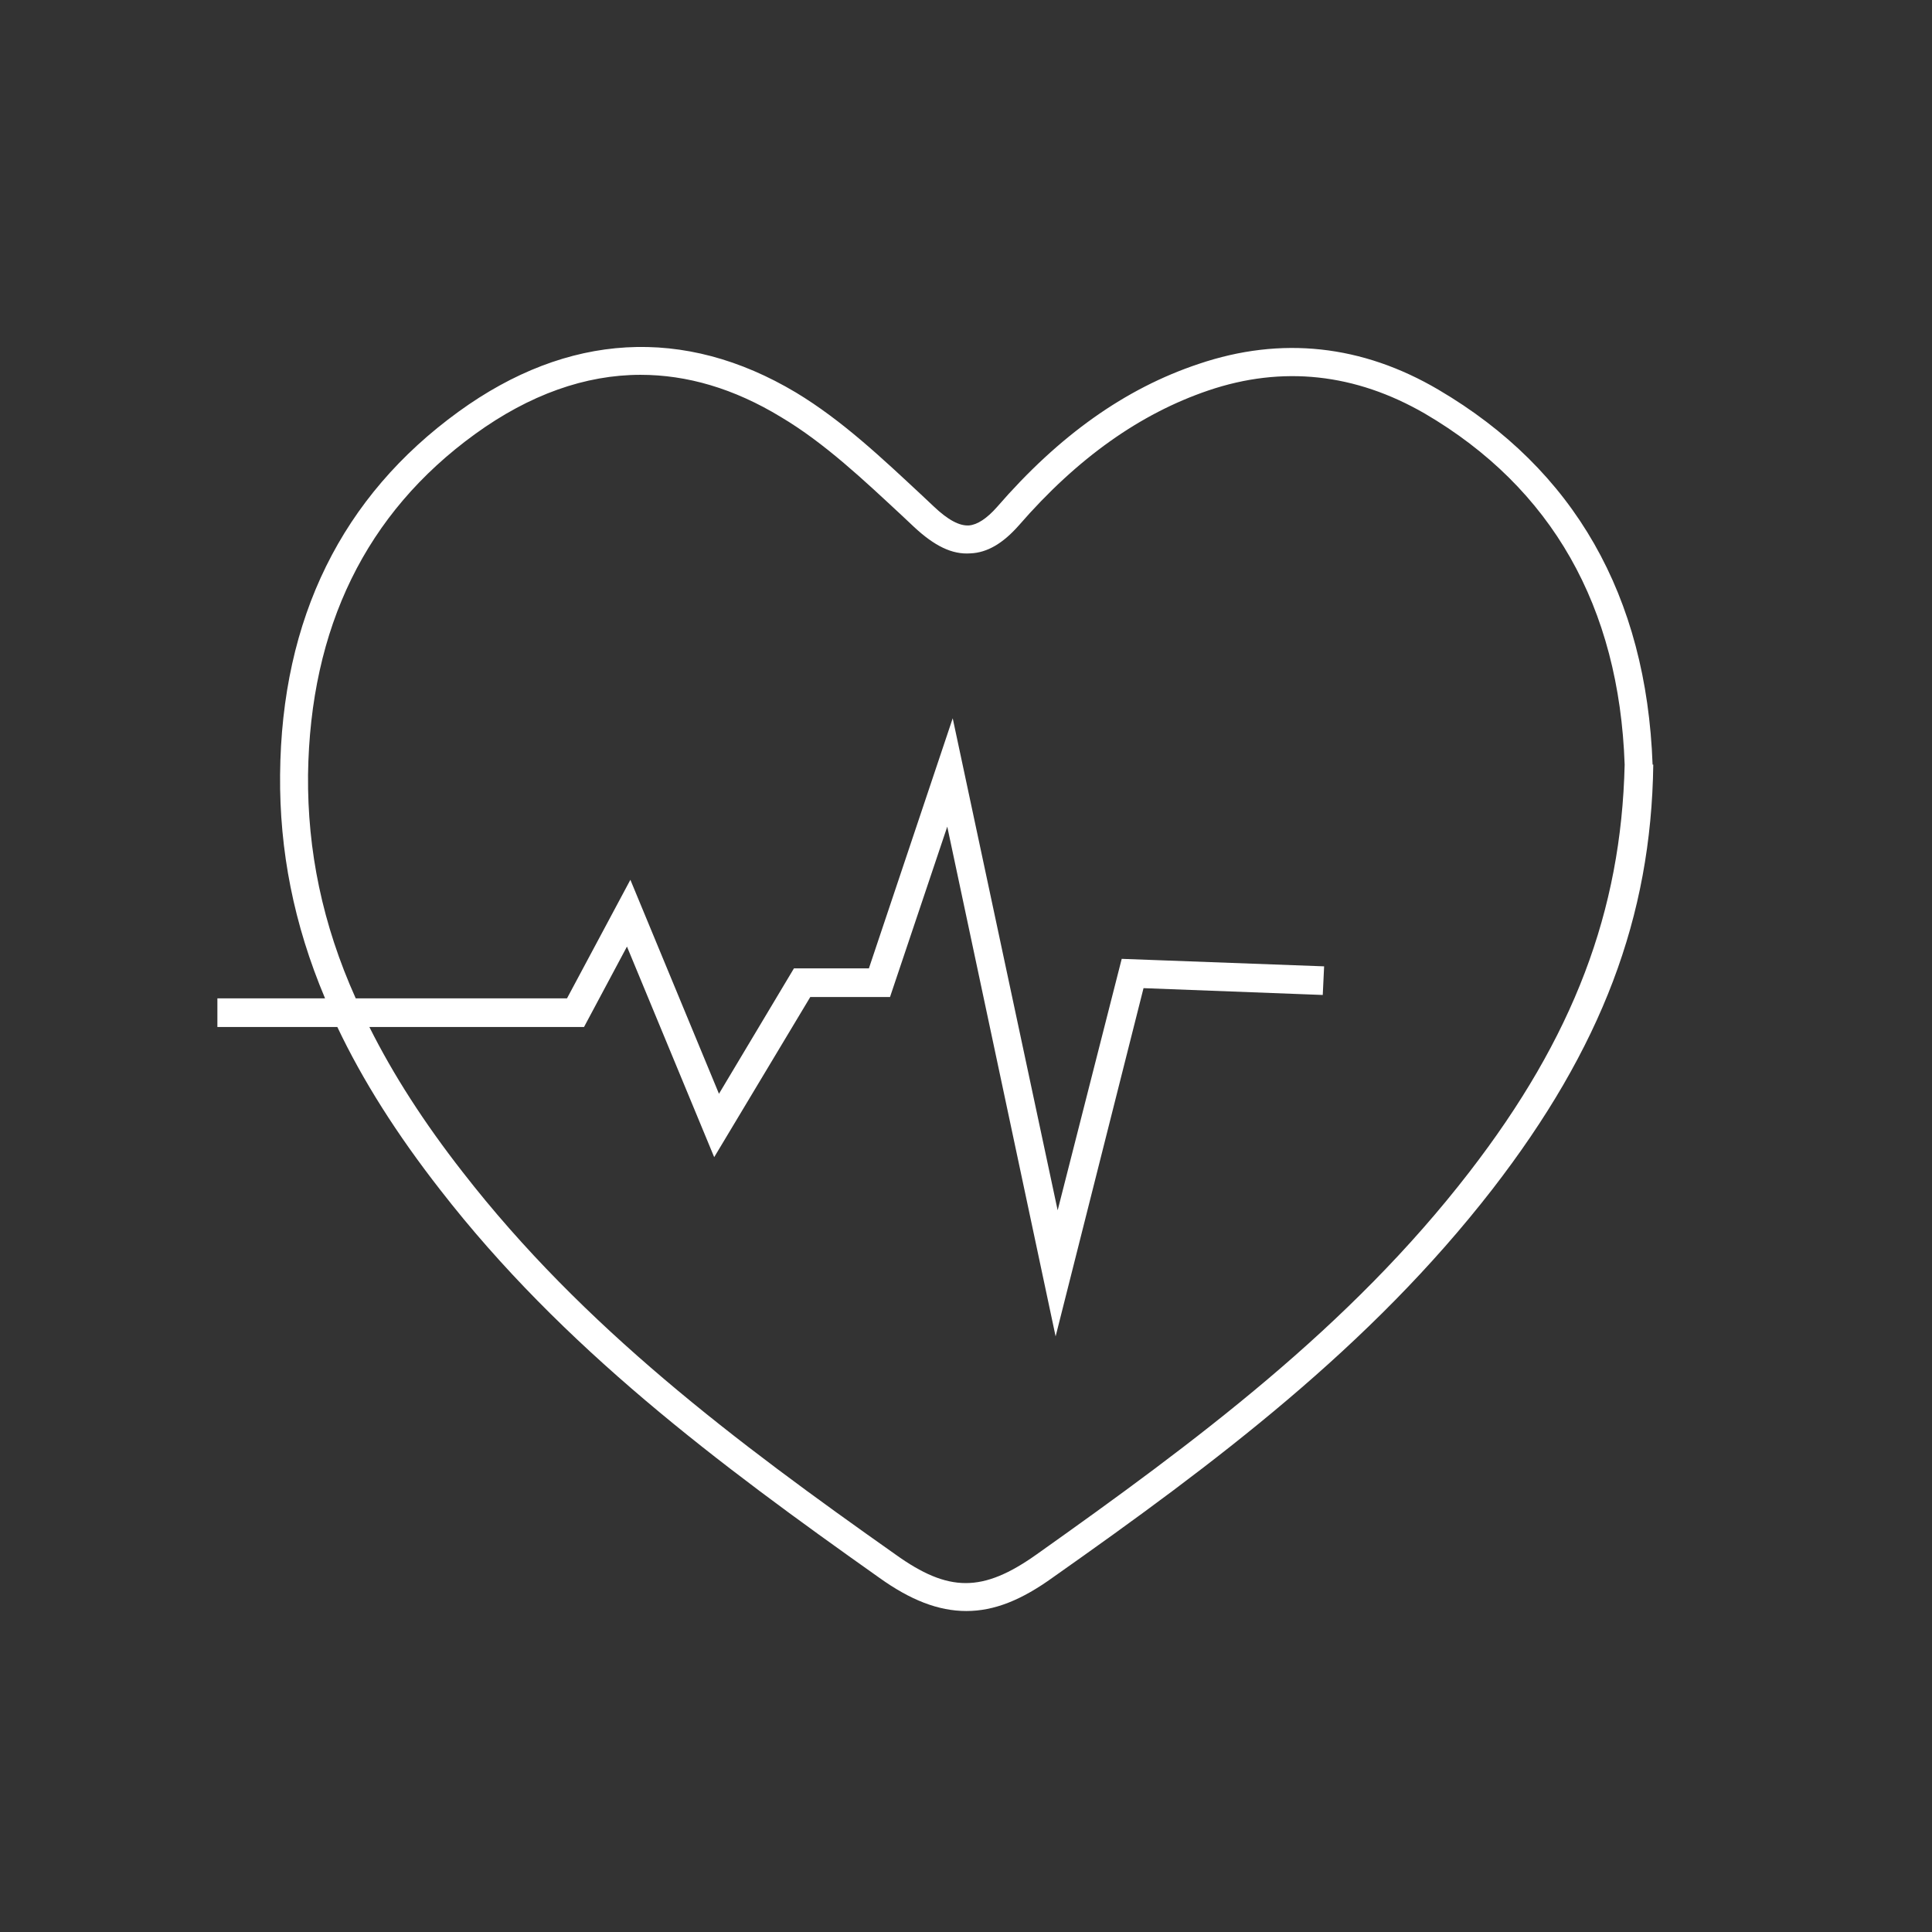 <?xml version="1.0" encoding="utf-8"?>
<!-- Generator: Adobe Illustrator 23.0.5, SVG Export Plug-In . SVG Version: 6.00 Build 0)  -->
<svg version="1.1" id="Capa_1" xmlns="http://www.w3.org/2000/svg" xmlns:xlink="http://www.w3.org/1999/xlink" x="0px" y="0px"
	 viewBox="0 0 283.5 283.5" style="enable-background:new 0 0 283.5 283.5;" xml:space="preserve">
<rect x="0" y="0" width="283.5" height="283.5" fill="#333333" stroke="none"/>
<style type="text/css">
	.st0{fill:#FFFFFF;}
</style>
<g>
	<path class="st0" d="M242.5,112.2c-0.9-24.8-11.5-43.3-31.4-55c-11.2-6.6-23.1-7.9-35.2-3.8c-10.8,3.6-20.5,10.5-29.6,21
		c-1.5,1.7-2.9,2.6-4.1,2.7c-1.4,0.1-3.1-0.8-5.2-2.8l-1.7-1.6c-5.8-5.4-11.7-11-18.5-15.1c-16.4-9.8-33.5-8.8-49.5,2.8
		c-17.1,12.4-26,30.3-26.2,53.3c-0.1,11.1,2,21.9,6.6,32.8H31.9v4.2h17.6c3.7,7.8,8.7,15.7,15.1,23.9c18,23.2,40.8,40.2,64.4,56.9
		c4.6,3.3,8.7,4.9,12.8,4.9c4.1,0,8.1-1.6,12.8-5c23.7-16.7,46.4-33.7,64.4-56.9c16-20.7,23.3-39.9,23.6-62.3L242.5,112.2z
		 M215.6,172c-17.6,22.8-40.1,39.5-63.5,56.1c-7.9,5.6-12.9,5.6-20.7,0c-23.4-16.5-45.8-33.3-63.5-56.1
		c-5.7-7.3-10.2-14.3-13.7-21.3h31.5l6.3-11.8l12.8,30.9l14.1-23.5h11.7l8.4-25l15.9,74.8l12.9-51.1l26.3,1l0.2-4.2l-29.7-1.1
		l-9.4,36.9l-15.4-72.2l-12.3,36.7h-11l-11,18.4l-13-31.4l-9.3,17.4h-31c-4.9-10.9-7.1-21.7-7-32.8c0.3-21.6,8.5-38.4,24.5-50
		c8-5.8,16.2-8.7,24.3-8.7c6.8,0,13.7,2,20.6,6.2c6.4,3.8,12.2,9.3,17.8,14.5l1.7,1.6c3,2.8,5.6,4.1,8.3,3.9
		c2.5-0.1,4.8-1.5,7.1-4.1c8.6-9.9,17.8-16.4,27.8-19.8c10.9-3.7,21.6-2.5,31.8,3.4c18.6,10.9,28.5,28.3,29.3,51.5
		C237.9,133.7,230.9,152.2,215.6,172z"/>
</g>
</svg>
